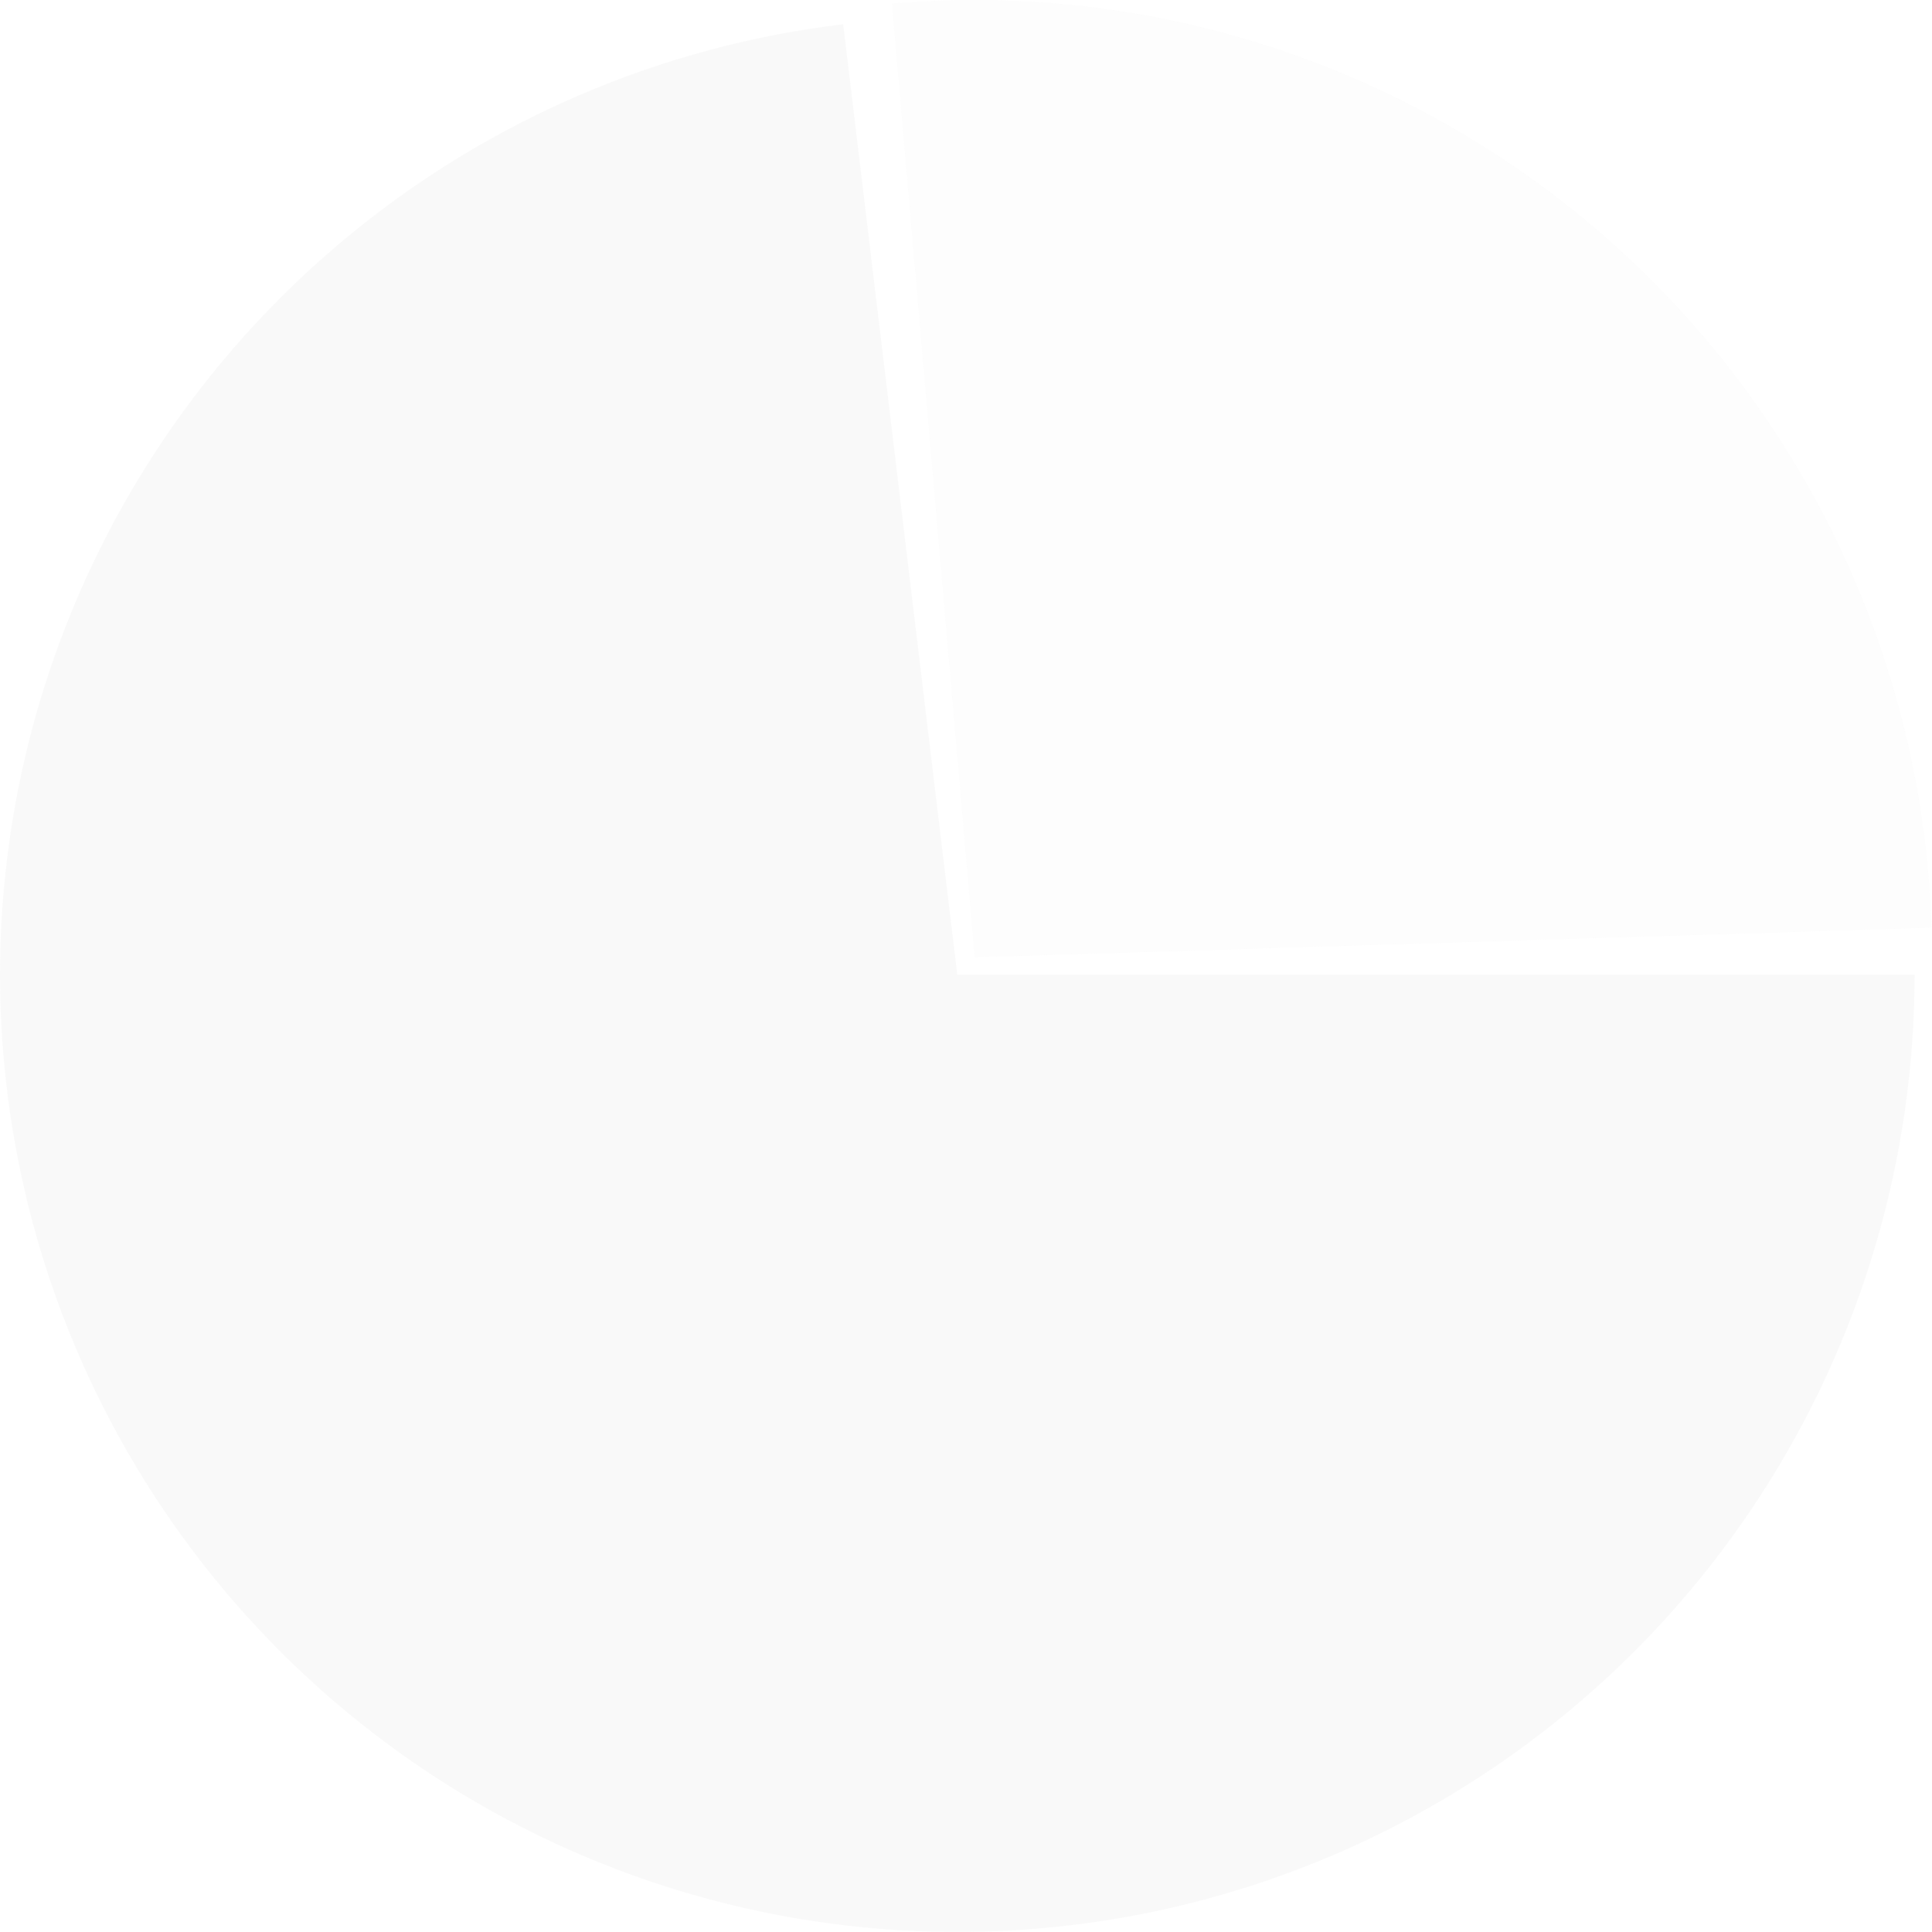 <svg width="403" height="403" viewBox="0 0 403 403" fill="none" xmlns="http://www.w3.org/2000/svg">
<g opacity="0.06">
<path d="M399.369 203.315C399.369 241.794 388.252 279.453 367.354 311.763C346.457 344.072 316.67 369.656 281.575 385.436C246.481 401.216 207.575 406.52 169.538 400.711C131.5 394.902 95.951 378.226 67.167 352.691C38.383 327.155 17.589 293.846 7.288 256.772C-3.013 219.698 -2.383 180.437 9.103 143.713C20.588 106.988 42.439 74.364 72.028 49.765C101.617 25.166 137.683 9.639 175.887 5.054L199.685 203.315H399.369Z" fill="#A0A0A0"/>
<path d="M186.056 0.747C213.111 -1.6 240.361 1.596 266.139 10.14C291.917 18.684 315.681 32.396 335.979 50.438C356.276 68.48 372.68 90.473 384.187 115.071C395.695 139.67 402.063 166.357 402.904 193.501L203.316 199.685L186.056 0.747Z" fill="#D7D7D6"/>
</g>
</svg>

